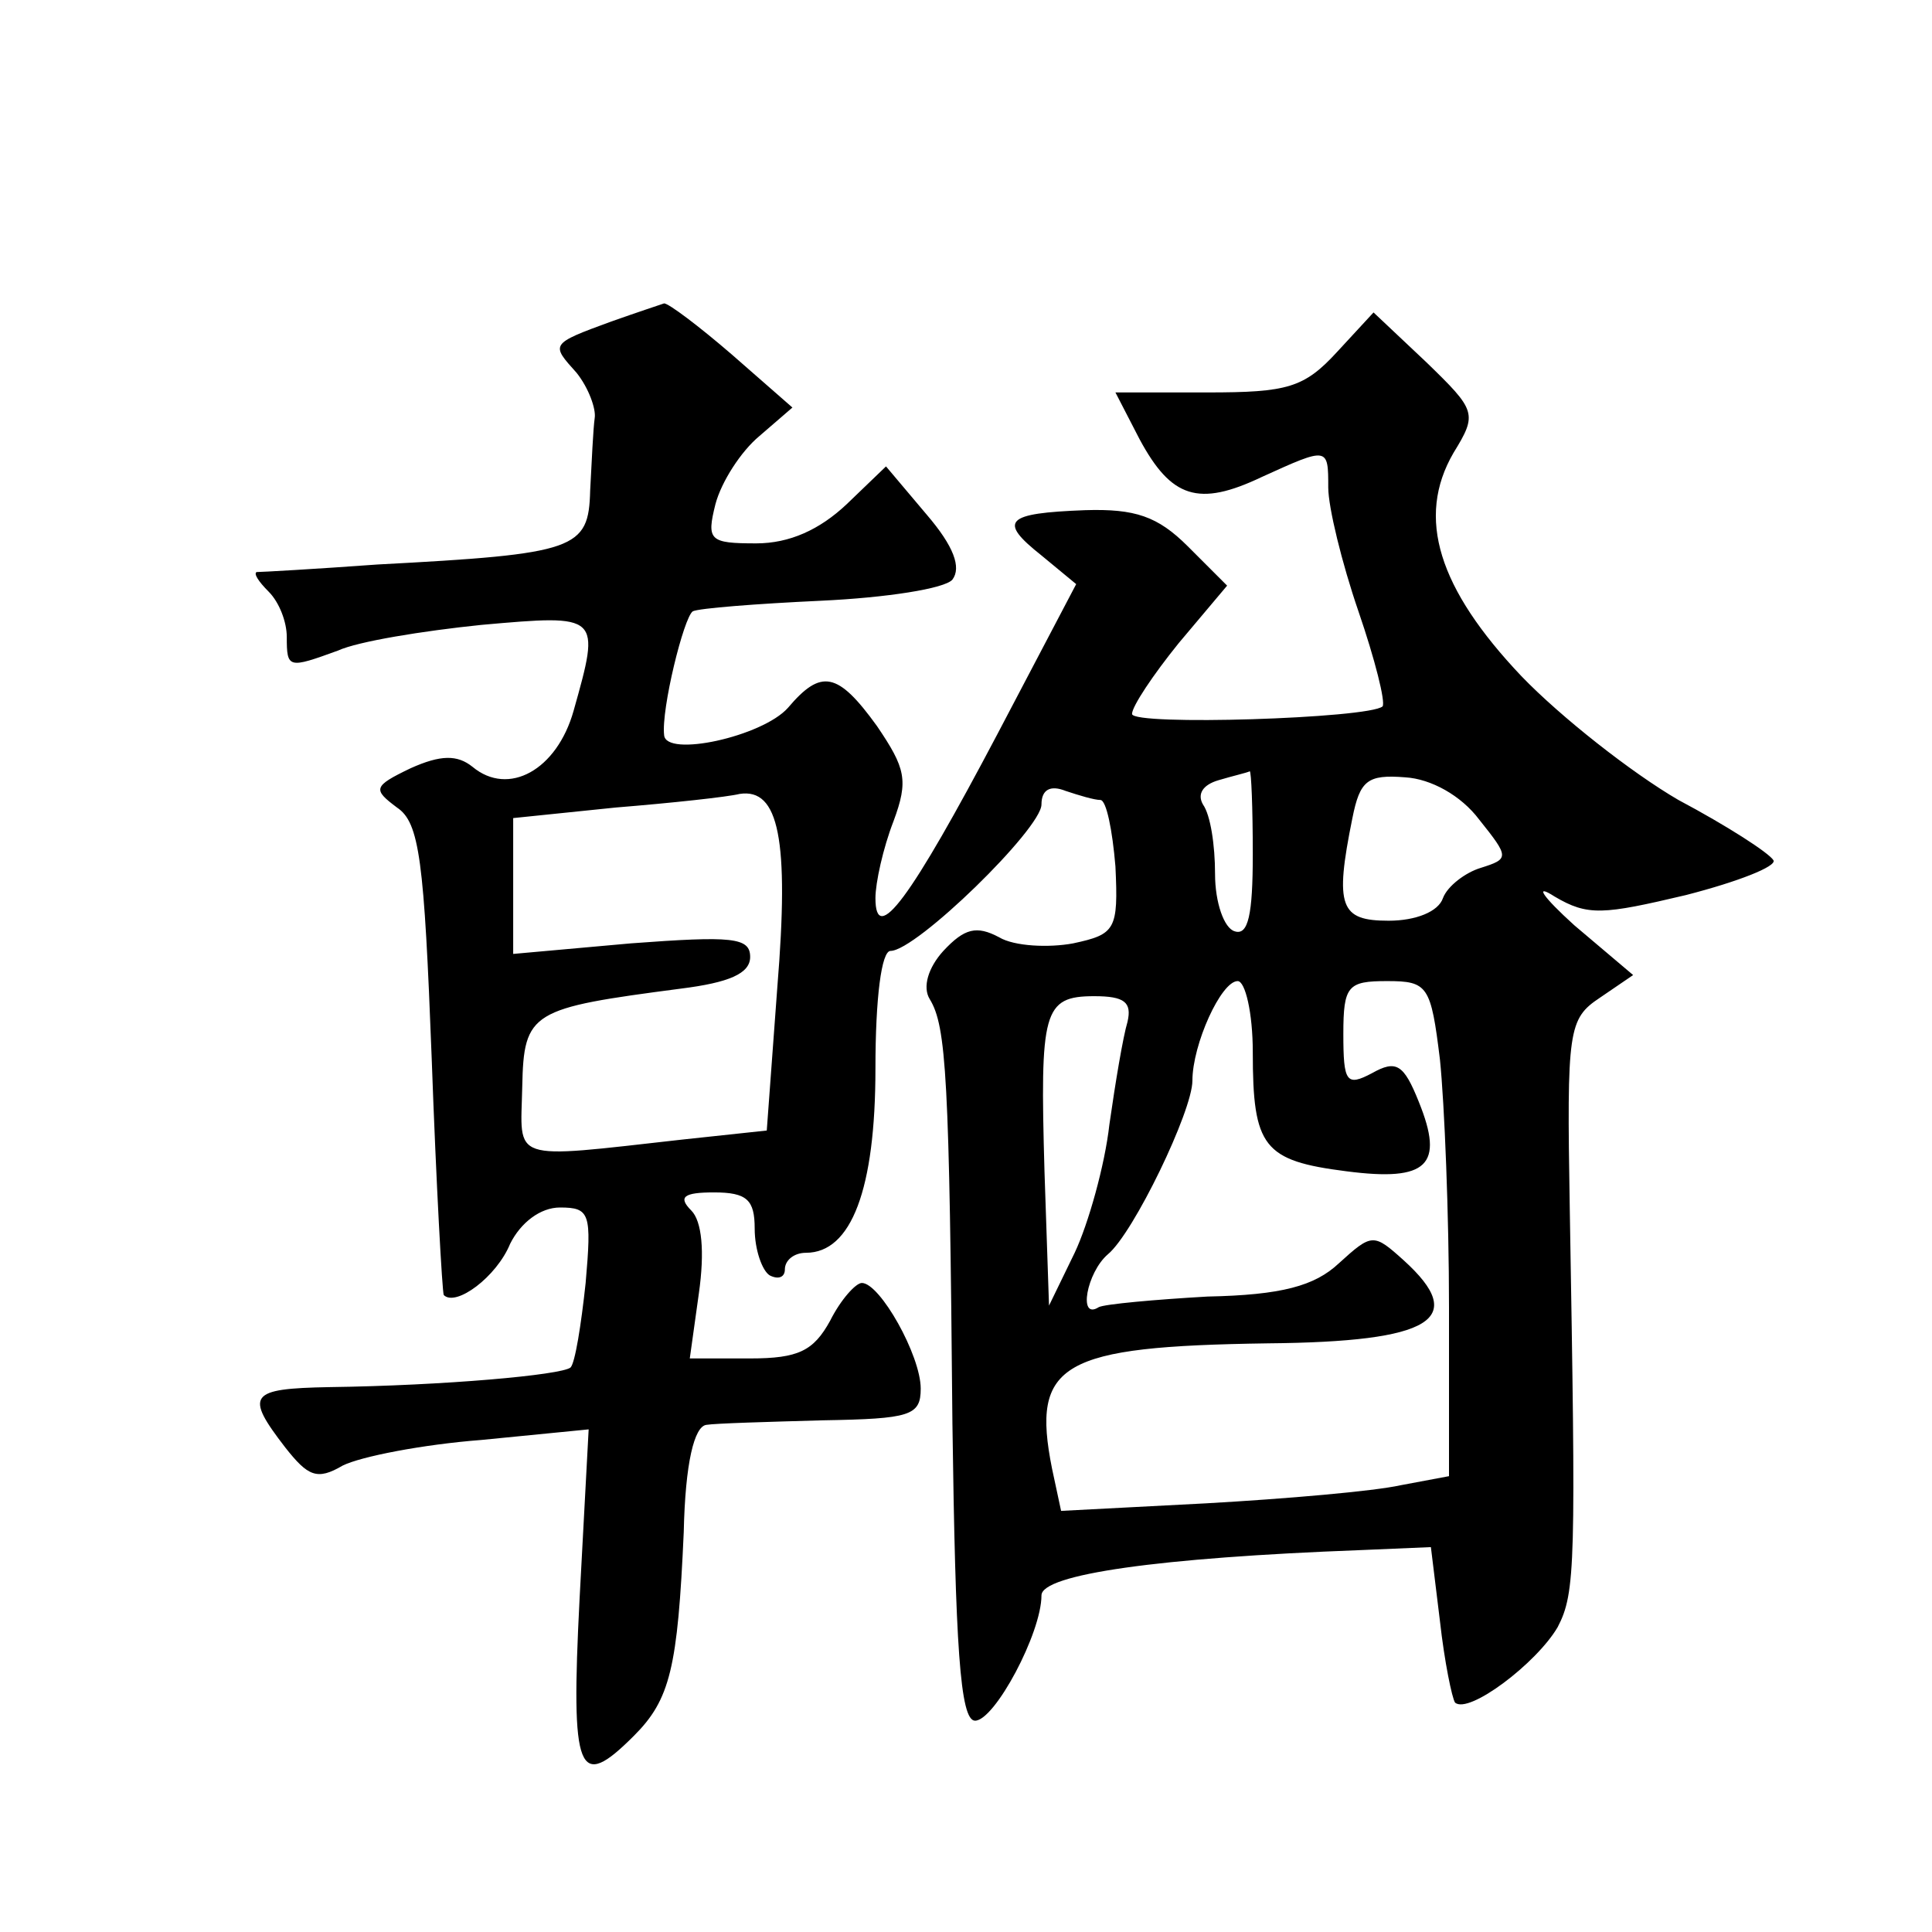 <?xml version="1.0" standalone="no"?>
<!DOCTYPE svg PUBLIC "-//W3C//DTD SVG 20010904//EN"
 "http://www.w3.org/TR/2001/REC-SVG-20010904/DTD/svg10.dtd">
<svg version="1.0" xmlns="http://www.w3.org/2000/svg"
 width="128pt" height="128pt" viewBox="0 0 128 128"
 preserveAspectRatio="xMidYMid meet">
<g transform="translate(0,128) scale(0.1,-0.1)"
fill="#0" stroke="none">
<path d="M405 1067 c-41 -15 -40 -15 -23 -34 8 -10 13 -24 12 -30 -1 -7 -2 -29
-3 -48 -1 -39 -9 -42 -141 -49 -41 -3 -77 -5 -80 -5 -2 -1 1 -6 8 -13 7 -7 12 -20
12 -30 0 -21 1 -21 34 -9 13 6 56 13 95 17 79 7 79 7 61 -57 -11 -39 -43 -57 -67
-37 -10 8 -21 8 -41 -1 -25 -12 -25 -14 -9 -26 15 -10 18 -35 23 -166 3 -84 7 -155
8 -157 8 -8 35 12 44 34 7 14 20 24 33 24 20 0 21 -4 17 -50 -3 -28 -7 -53 -10
-56 -6 -5 -84 -12 -160 -13 -53 -1 -56 -5 -29 -40 15 -19 21 -22 38 -12 12 6 53
14 92 17 l71 7 -6 -112 c-6 -117 -1 -128 36 -91 24 24 29 45 33 135 1 46 7 70 15
71 6 1 41 2 77 3 58 1 65 3 65 21 0 22 -27 70 -39 70 -4 0 -14 -11 -21 -25 -11
-20 -21 -25 -53 -25 l-40 0 6 43 c4 28 2 48 -5 55 -9 9 -5 12 15 12 22 0 27 -5
27 -24 0 -14 5 -28 10 -31 6 -3 10 -1 10 4 0 6 6 11 14 11 30 0 46 42 46 122 0
47 4 78 10 78 17 0 100 81 100 97 0 10 6 13 16 9 9 -3 19 -6 23 -6 4 0 8 -20 10
-44 2 -42 0 -45 -28 -51 -16 -3 -39 -2 -49 4 -15 8 -23 6 -37 -9 -10 -11 -14 -24
-9 -32 11 -18 13 -52 15 -281 2 -147 5 -197 15 -197 13 0 44 58 44 83 0 14 78 25
211 30 l47 2 6 -49 c3 -27 8 -51 10 -54 9 -8 54 26 68 50 12 23 12 42 8 278 -2
118 -1 125 20 139 l22 15 -39 33 c-21 19 -27 28 -13 19 22 -13 32 -12 87 1 35 9
60 19 58 23 -3 5 -31 23 -63 40 -31 18 -78 55 -104 82 -55 58 -70 105 -45 148 16
26 15 28 -18 60 l-35 33 -24 -26 c-22 -24 -33 -27 -86 -27 l-61 0 16 -31 c21 -39
39 -45 81 -25 44 20 44 20 44 -7 0 -13 9 -50 20 -82 11 -32 18 -60 16 -63 -9 -8
-166 -13 -166 -5 0 5 14 26 31 47 l32 38 -26 26 c-20 20 -35 25 -68 24 -53 -2 -58
-7 -29 -30 l23 -19 -52 -99 c-58 -110 -81 -141 -81 -109 0 10 5 33 12 51 10 27
8 35 -11 63 -26 36 -37 38 -59 12 -17 -19 -81 -33 -82 -18 -2 17 13 78 19 82 4
2 42 5 85 7 43 2 82 8 87 14 6 8 1 22 -17 43 l-27 32 -26 -25 c-18 -17 -38 -26
-60 -26 -31 0 -33 2 -27 26 4 15 17 35 29 45 l22 19 -40 35 c-22 19 -42 34 -45
34 -3 -1 -18 -6 -35 -12z m425 -353 c0 -40 -3 -54 -12 -51 -7 2 -13 19 -13 38 0
19 -3 39 -8 46 -4 7 0 13 10 16 10 3 19 5 21 6 1 0 2 -24 2 -55z m150 23 c20 -25
20 -26 1 -32 -10 -3 -22 -12 -25 -20 -3 -9 -18 -15 -36 -15 -32 0 -36 9 -24 68
5 25 10 29 35 27 17 -1 37 -12 49 -28z m-465 -111 l-7 -95 -56 -6 c-116 -13 -107
-15 -106 35 1 50 6 52 105 65 32 4 46 10 46 21 0 13 -12 14 -79 9 l-78 -7 0 45
0 45 68 7 c37 3 74 7 82 9 26 4 33 -30 25 -128z m315 -43 c0 -63 7 -72 62 -79 54
-7 65 4 48 46 -10 25 -15 28 -31 19 -17 -9 -19 -6 -19 26 0 32 3 35 29 35 27 0
29 -3 35 -52 3 -29 6 -103 6 -164 l0 -112 -32 -6 c-18 -4 -76 -9 -129 -12 l-96
-5 -6 28 c-14 70 6 81 143 83 109 1 133 16 90 55 -20 18 -21 18 -43 -2 -16 -15
-38 -21 -87 -22 -35 -2 -68 -5 -72 -7 -14 -9 -8 23 6 35 17 14 56 95 56 115 0 24
19 66 30 66 5 0 10 -21 10 -47z m-83 20 c-3 -10 -8 -40 -12 -68 -3 -27 -14 -66
-23 -85 l-17 -35 -3 89 c-3 106 -1 116 33 116 20 0 25 -4 22 -17z"/>
</g>
</svg>
